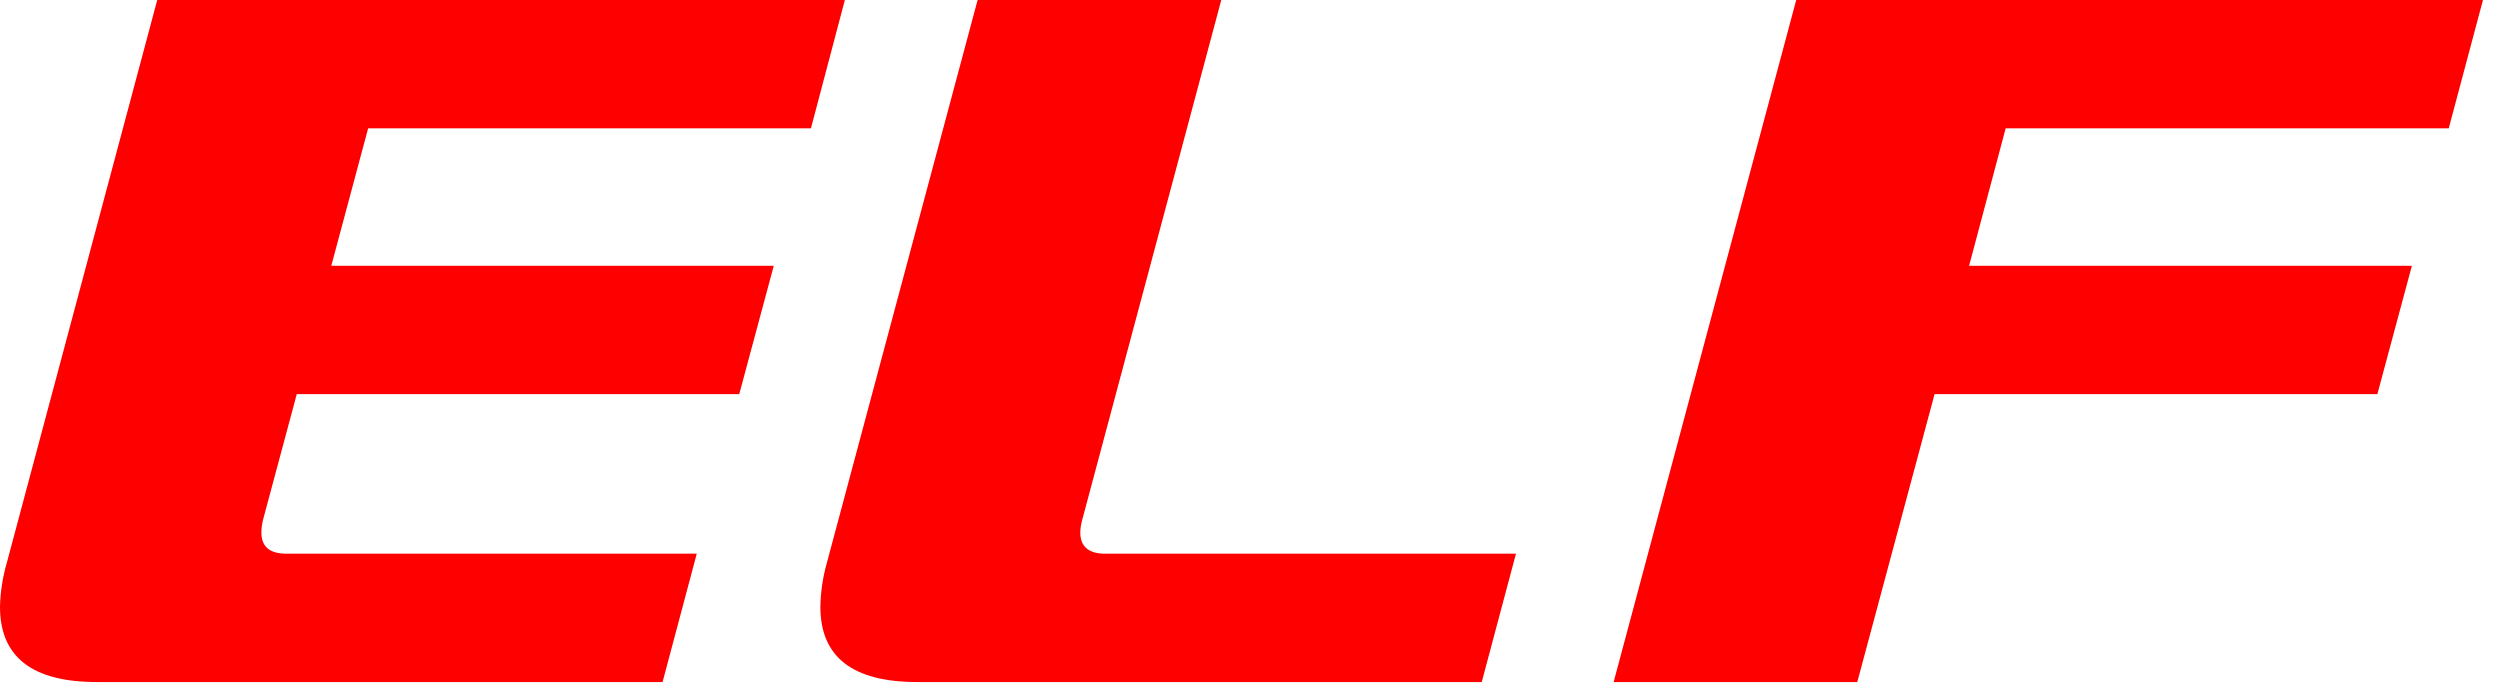 <?xml version="1.0" encoding="UTF-8"?> <svg xmlns="http://www.w3.org/2000/svg" width="113" height="31" viewBox="0 0 113 31" fill="none"><path d="M36.654 5.8L38.188 0H7.107L0.307 25.441C0.119 26.087 0.016 26.755 0 27.427C0 29.694 1.453 30.828 4.373 30.828H29.948L31.494 25.027H12.947C12.187 25.027 11.814 24.707 11.814 24.067C11.817 23.851 11.848 23.636 11.907 23.427L13.414 17.814H33.414L34.974 12.014H14.974L16.64 5.8H36.654Z" fill="#FF0000"></path><path d="M48.828 24.067C48.835 23.85 48.871 23.635 48.935 23.427L55.202 0H44.188L37.374 25.441C37.191 26.088 37.093 26.755 37.081 27.427C37.081 29.694 38.534 30.828 41.455 30.828H66.975L68.522 25.027H49.948C49.215 25.027 48.828 24.707 48.828 24.067Z" fill="#FF0000"></path><path d="M72.936 30.828H83.949L87.443 17.814H107.457L109.017 12.014H89.003L90.656 5.8H110.683L112.23 0H81.189L72.936 30.828Z" fill="#FF0000"></path></svg> 